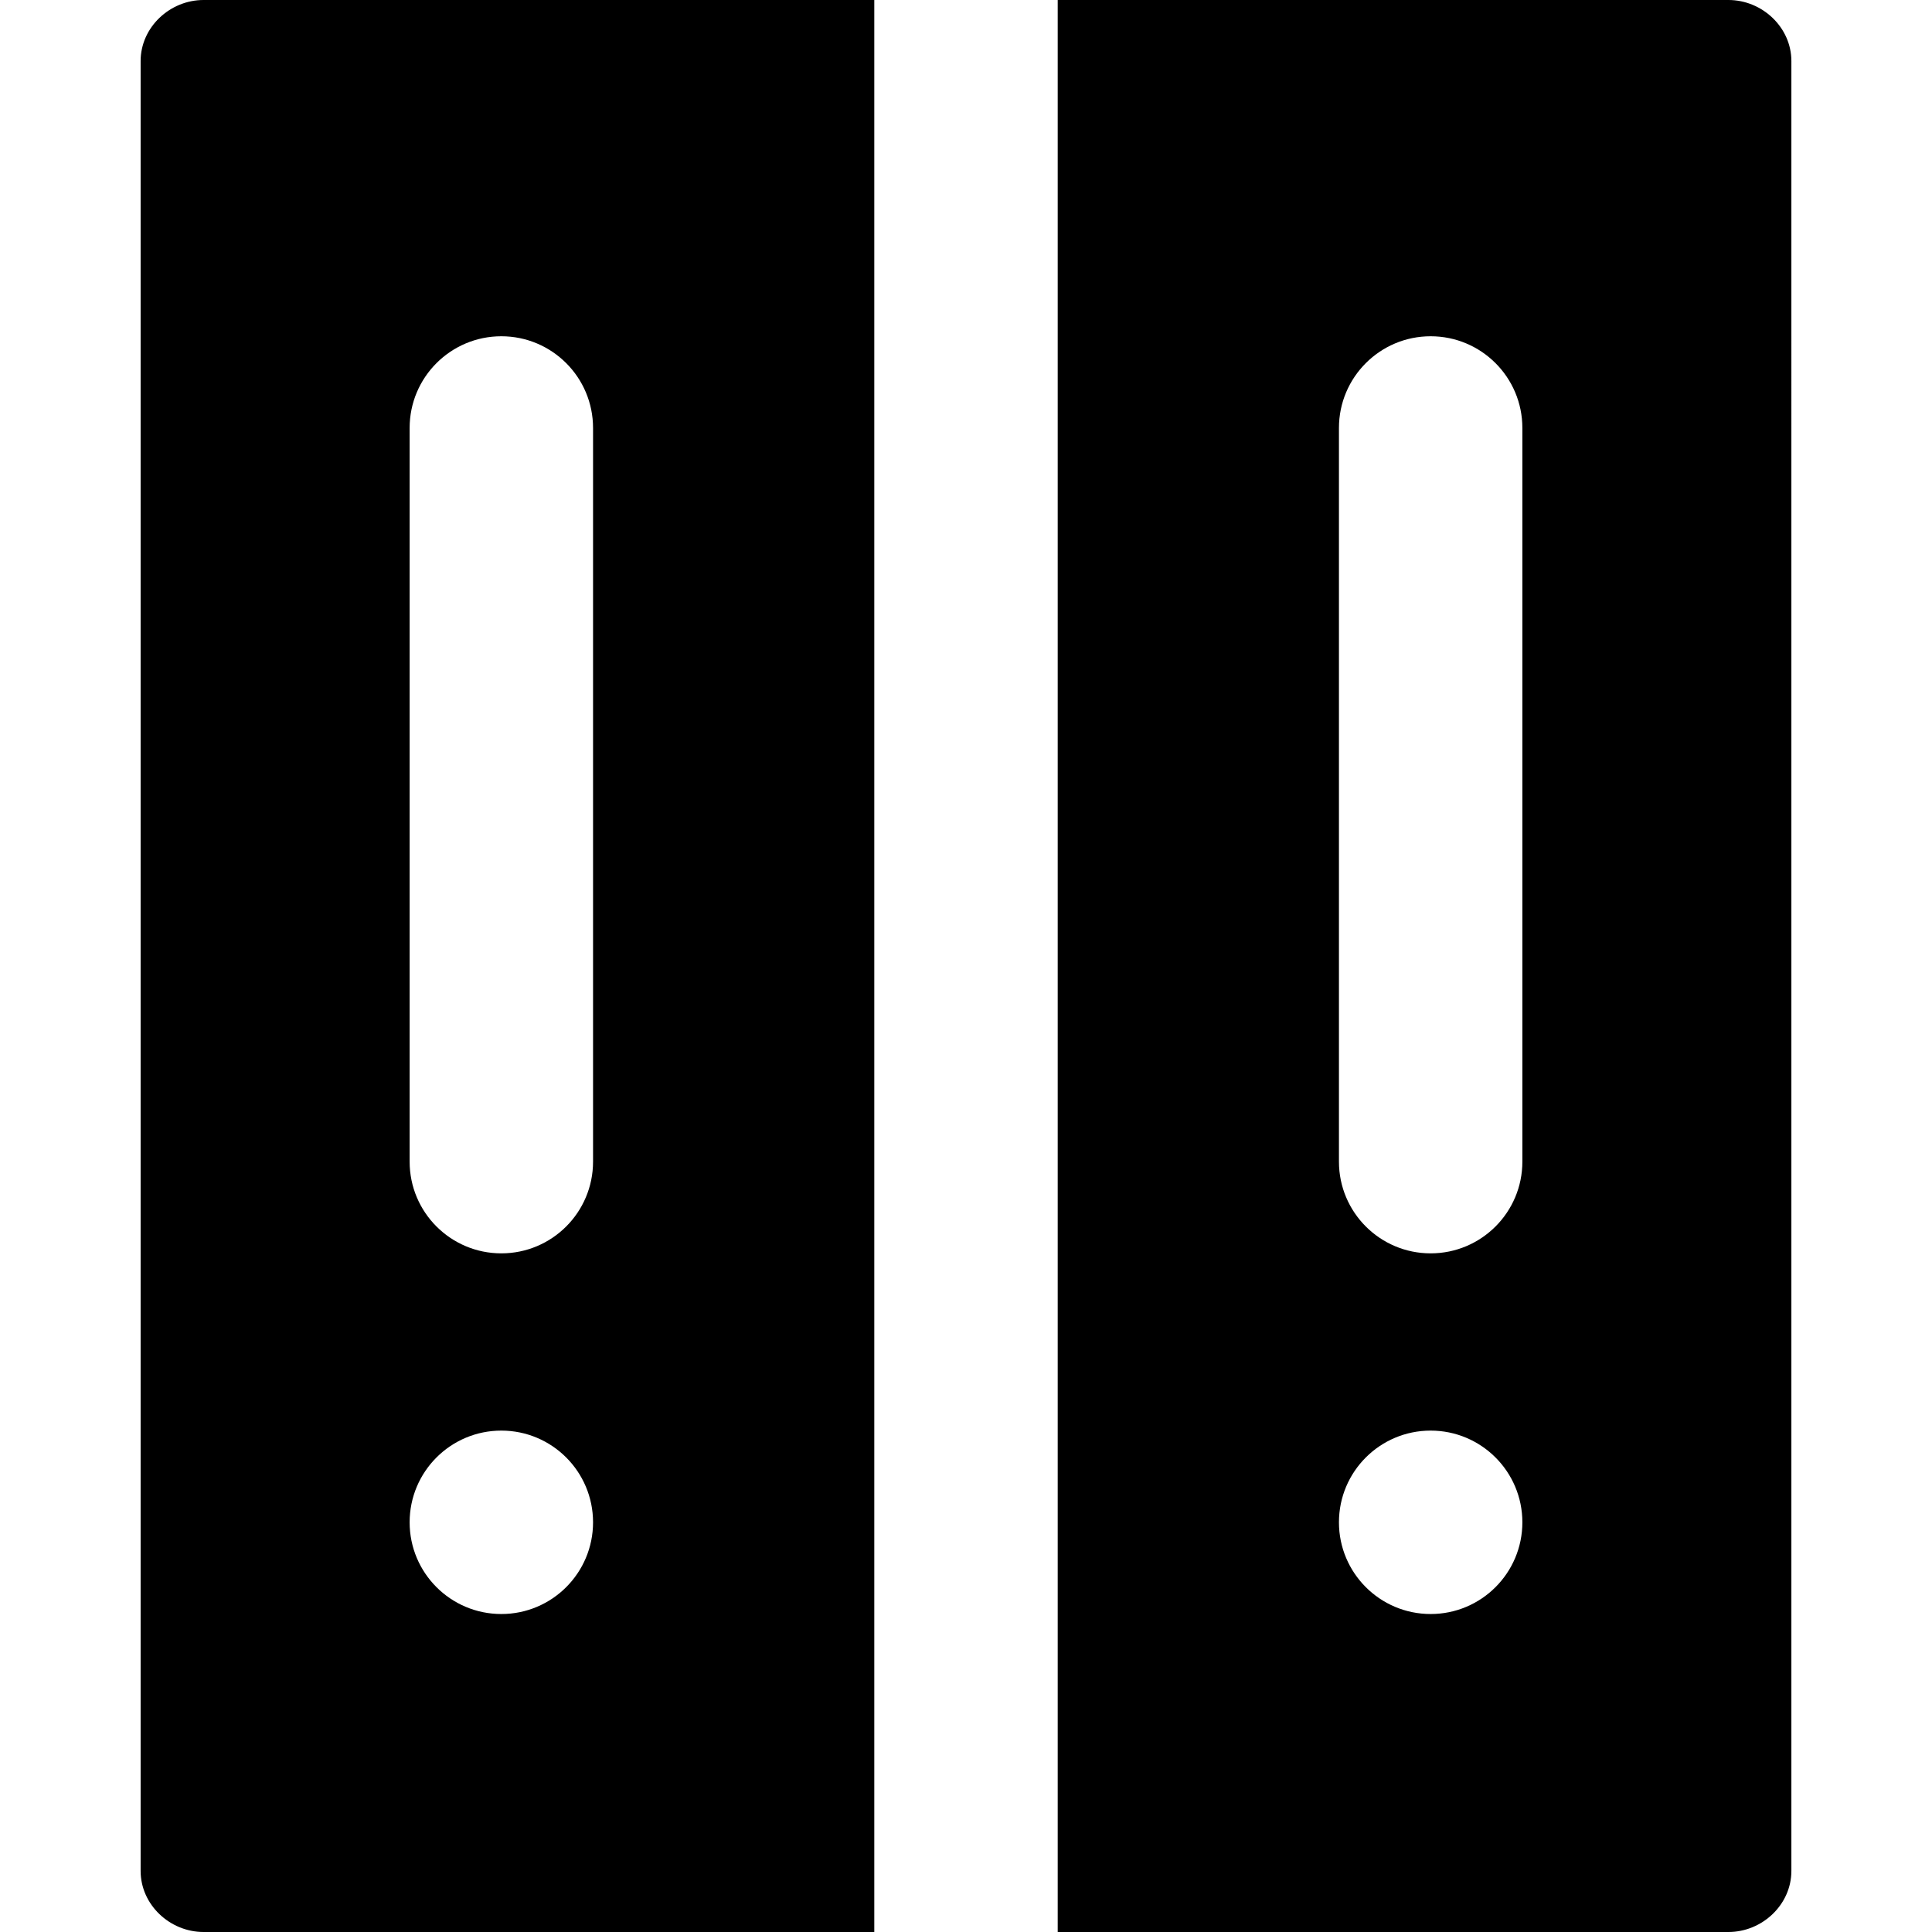 <?xml version="1.0" encoding="iso-8859-1"?>
<!-- Uploaded to: SVG Repo, www.svgrepo.com, Generator: SVG Repo Mixer Tools -->
<svg fill="#000000" height="800px" width="800px" version="1.1" id="Layer_1" xmlns="http://www.w3.org/2000/svg" xmlns:xlink="http://www.w3.org/1999/xlink" 
	 viewBox="0 0 512 512" xml:space="preserve">
<g>
	<g>
		<path d="M53.943,0c-8.947,0-16.677,7.239-16.677,16.188v479.624c0,8.949,7.73,16.188,16.677,16.188h177.753V0H53.943z
			 M132.861,427.732c-13.422,0-24.304-10.882-24.304-24.304s10.882-24.304,24.304-24.304s24.304,10.882,24.304,24.304
			S146.283,427.732,132.861,427.732z M157.165,307.848c0,13.422-10.882,24.304-24.304,24.304s-24.304-10.882-24.304-24.304v-194.43
			c0-13.422,10.882-24.304,24.304-24.304s24.304,10.882,24.304,24.304V307.848z"/>
	</g>
</g>
<g>
	<g>
		<path d="M458.057,0H280.304v512h177.753c8.949,0,16.677-7.239,16.677-16.188V16.188C474.734,7.239,467.004,0,458.057,0z
			 M379.139,427.732c-13.422,0-24.304-10.882-24.304-24.304s10.882-24.304,24.304-24.304c13.422,0,24.304,10.882,24.304,24.304
			S392.561,427.732,379.139,427.732z M403.443,307.848c0,13.422-10.882,24.304-24.304,24.304c-13.422,0-24.304-10.882-24.304-24.304
			v-194.43c0-13.422,10.882-24.304,24.304-24.304c13.422,0,24.304,10.882,24.304,24.304V307.848z"/>
	</g>
</g>
</svg>